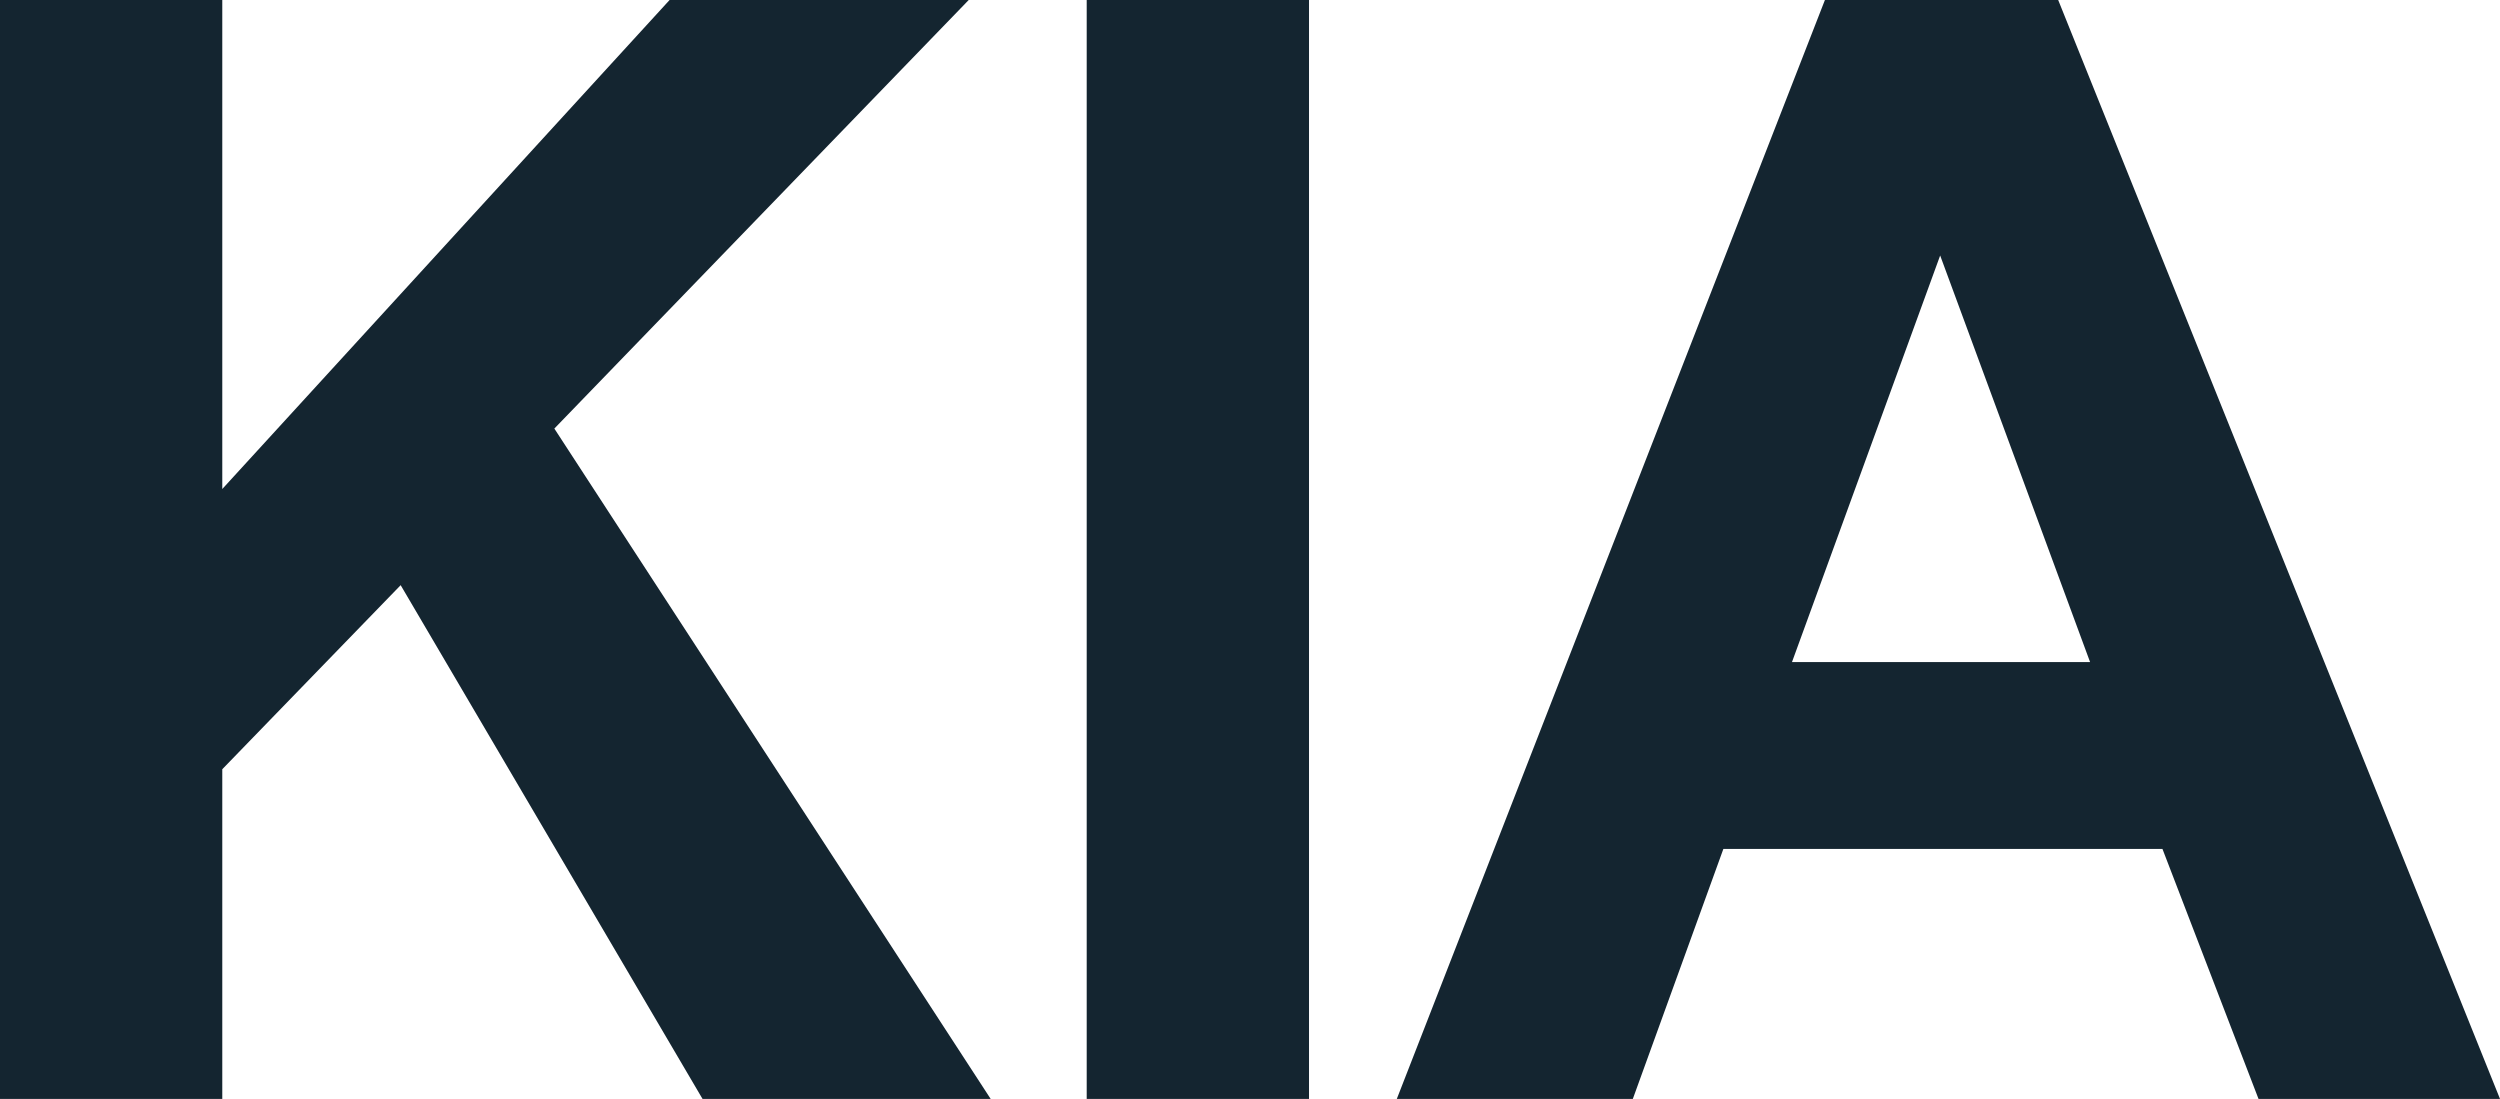 <svg width="91" height="40" viewBox="0 0 91 40" fill="none" xmlns="http://www.w3.org/2000/svg">
<g clip-path="url(#clip0_248_1872)">
<path d="M0 40V0H8.091V17.8L24.373 0H35.261L20.178 15.6L36.06 40H25.572L14.584 21.3L8.091 28V40H0ZM39.556 40V0H47.648V40H39.556ZM91 40H82.21L78.713 30.9H62.731L59.435 40H50.844L66.427 0H74.918L91 40ZM76.116 24.2L70.622 9.3L65.228 24.1H76.116V24.2Z" fill="#142530"/>
</g>
<defs>
<clipPath id="clip0_248_1872">
<rect width="91" height="40" fill="white"/>
</clipPath>
</defs>
</svg>
